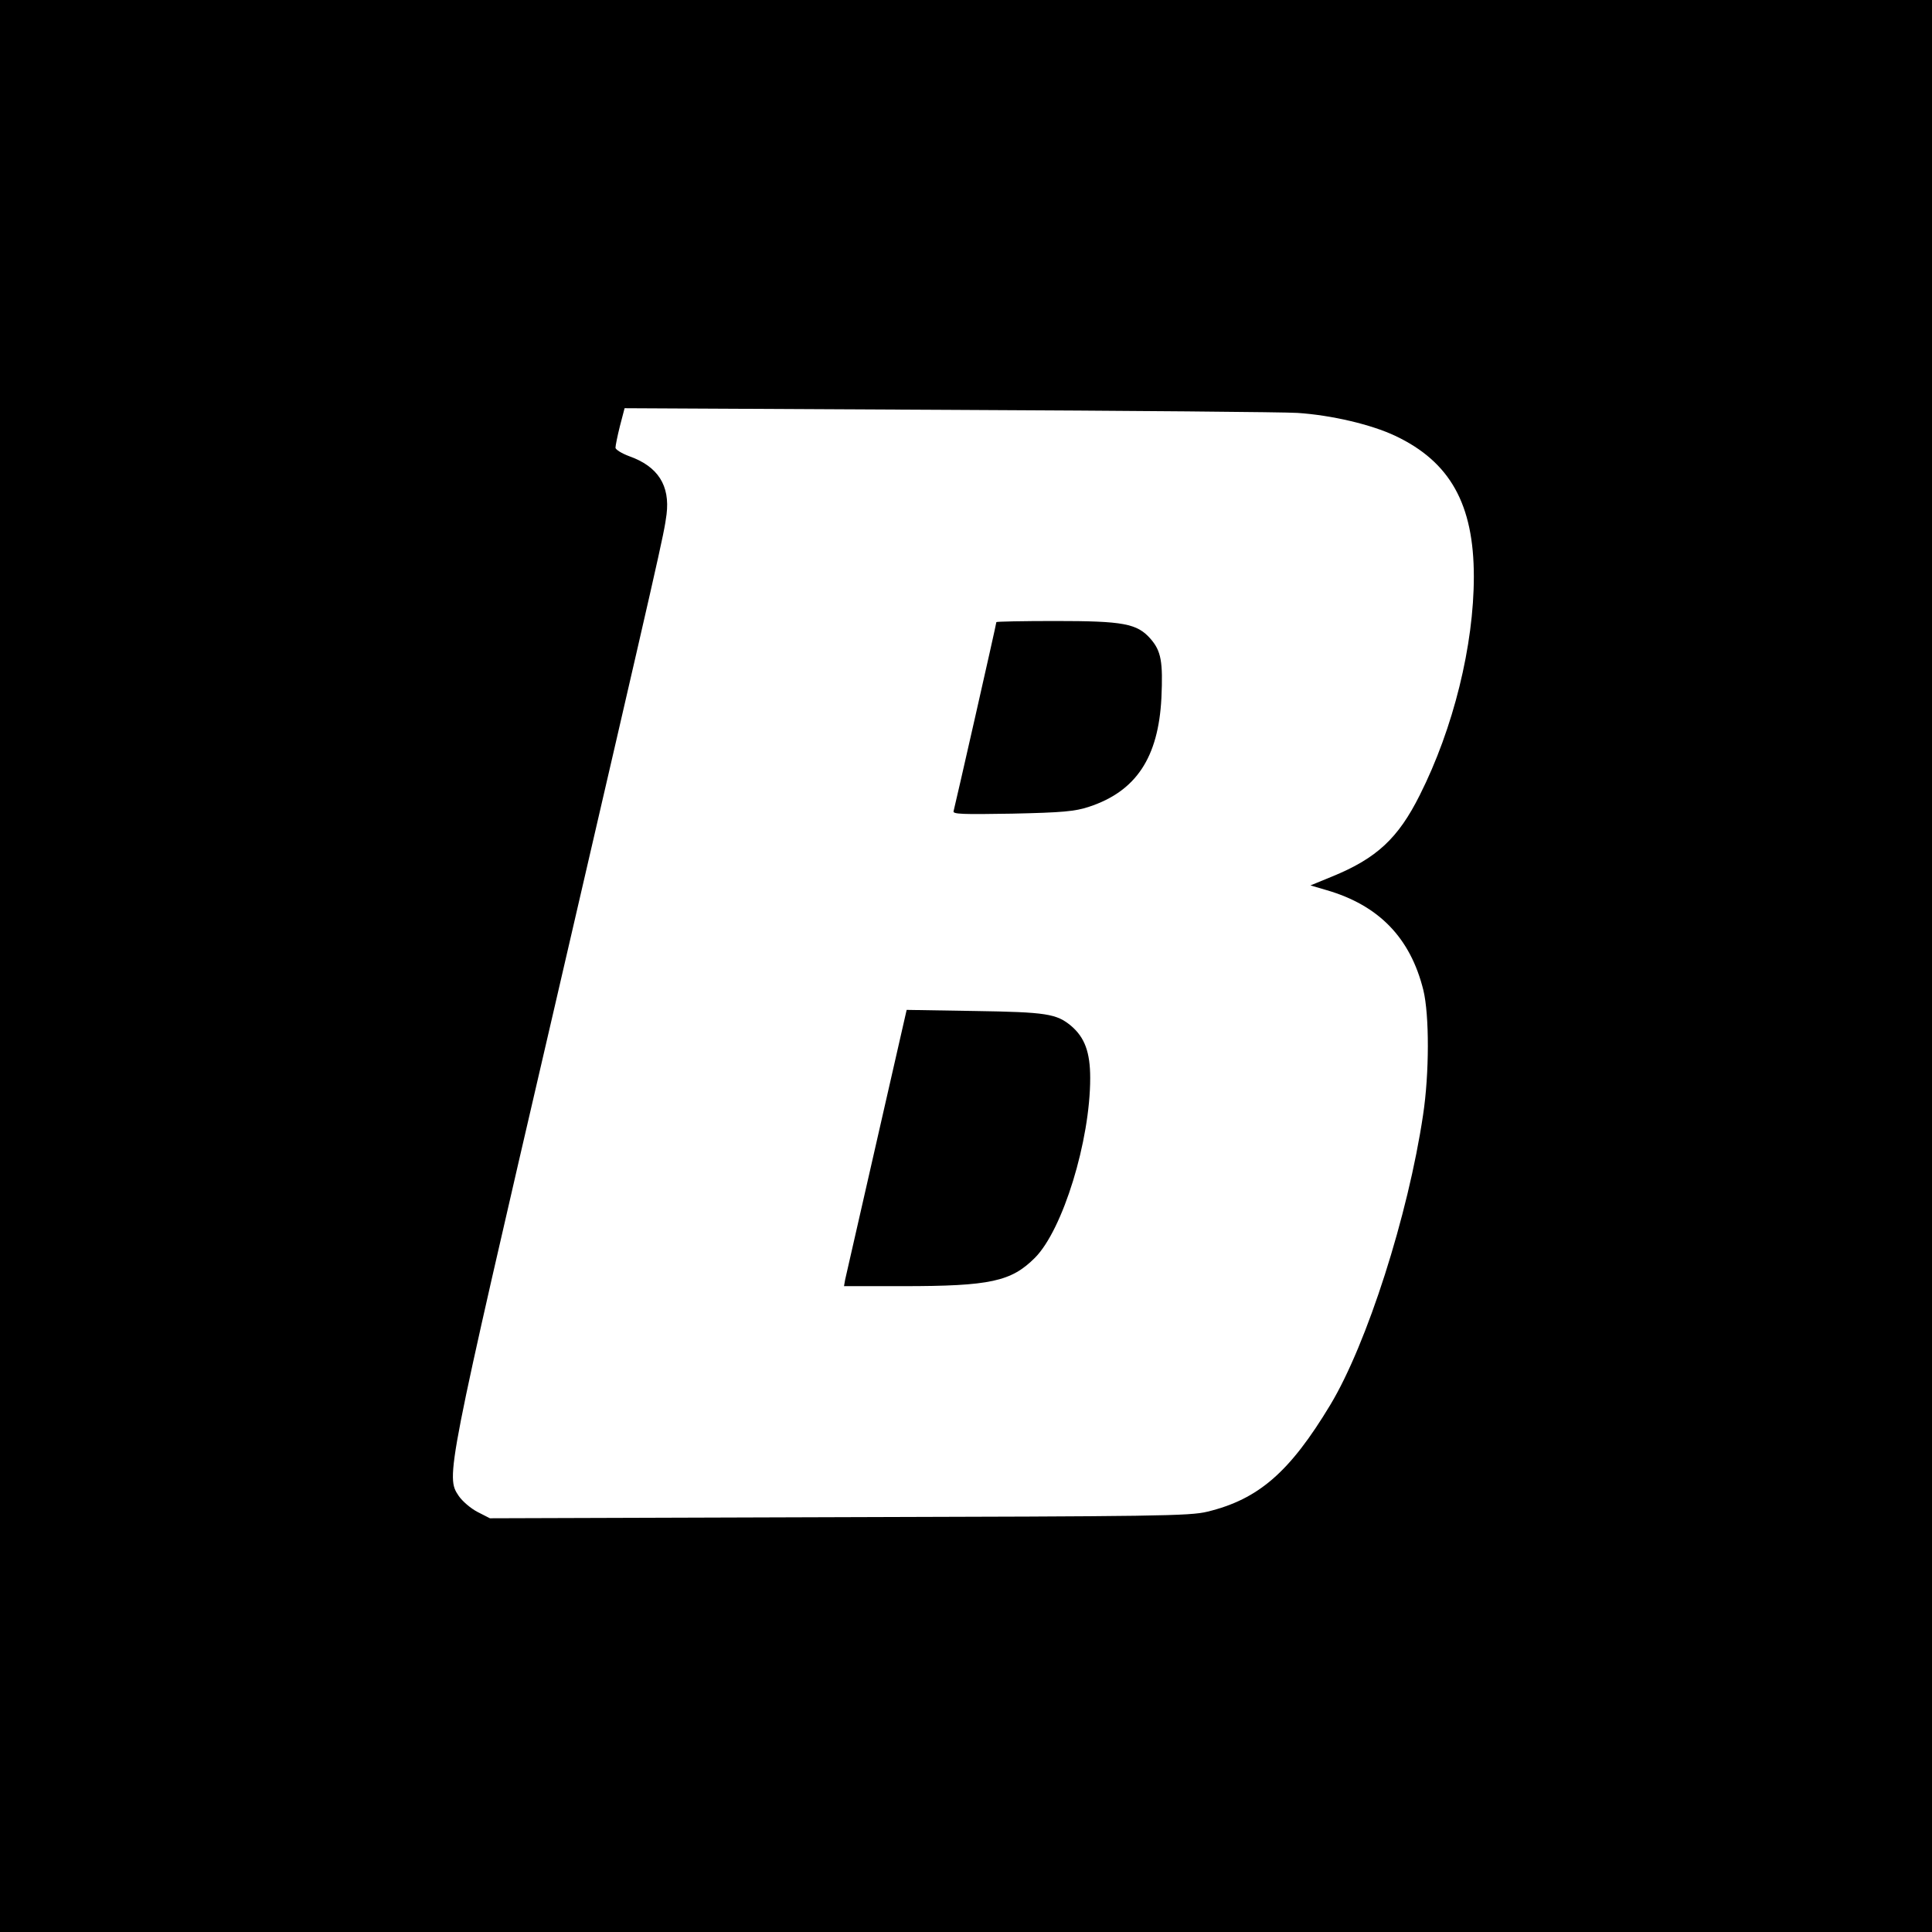 <?xml version="1.0" standalone="no"?>
<!DOCTYPE svg PUBLIC "-//W3C//DTD SVG 20010904//EN"
 "http://www.w3.org/TR/2001/REC-SVG-20010904/DTD/svg10.dtd">
<svg version="1.0" xmlns="http://www.w3.org/2000/svg"
 width="700pt" height="700pt" viewBox="0 0 700 700"
 preserveAspectRatio="xMidYMid meet">
<g transform="translate(0,700) scale(0.1,-0.1)"
fill="#000000" stroke="none">
<path d="M0 3500 l0 -3500 3500 0 3500 0 0 3500 0 3500 -3500 0 -3500 0 0
-3500z m4700 2004 c124 -8 268 -42 355 -83 199 -94 285 -248 285 -510 0 -249
-74 -550 -196 -792 -78 -156 -156 -229 -318 -295 l-78 -32 58 -17 c190 -55
304 -173 351 -362 22 -90 22 -302 -1 -453 -54 -363 -203 -829 -336 -1050 -147
-244 -260 -342 -445 -387 -64 -16 -186 -17 -1335 -20 l-1265 -4 -45 23 c-25
13 -55 39 -68 58 -47 70 -47 73 347 1770 389 1680 396 1710 406 1786 13 105
-31 174 -135 211 -27 10 -50 24 -50 31 0 7 7 42 16 78 l17 65 1181 -6 c649 -3
1215 -8 1256 -11z"/>
<path d="M3610 4746 c0 -7 -151 -672 -155 -685 -4 -11 32 -12 212 -9 183 4
228 8 279 25 170 56 251 178 262 394 6 132 -1 170 -39 214 -49 56 -98 65 -346
65 -117 0 -213 -2 -213 -4z"/>
<path d="M3176 2863 c-60 -263 -111 -488 -114 -500 l-4 -23 213 0 c318 0 393
17 479 103 101 102 200 424 200 651 0 94 -20 147 -69 189 -53 44 -89 50 -351
54 l-245 4 -109 -478z"/>
</g>
</svg>
